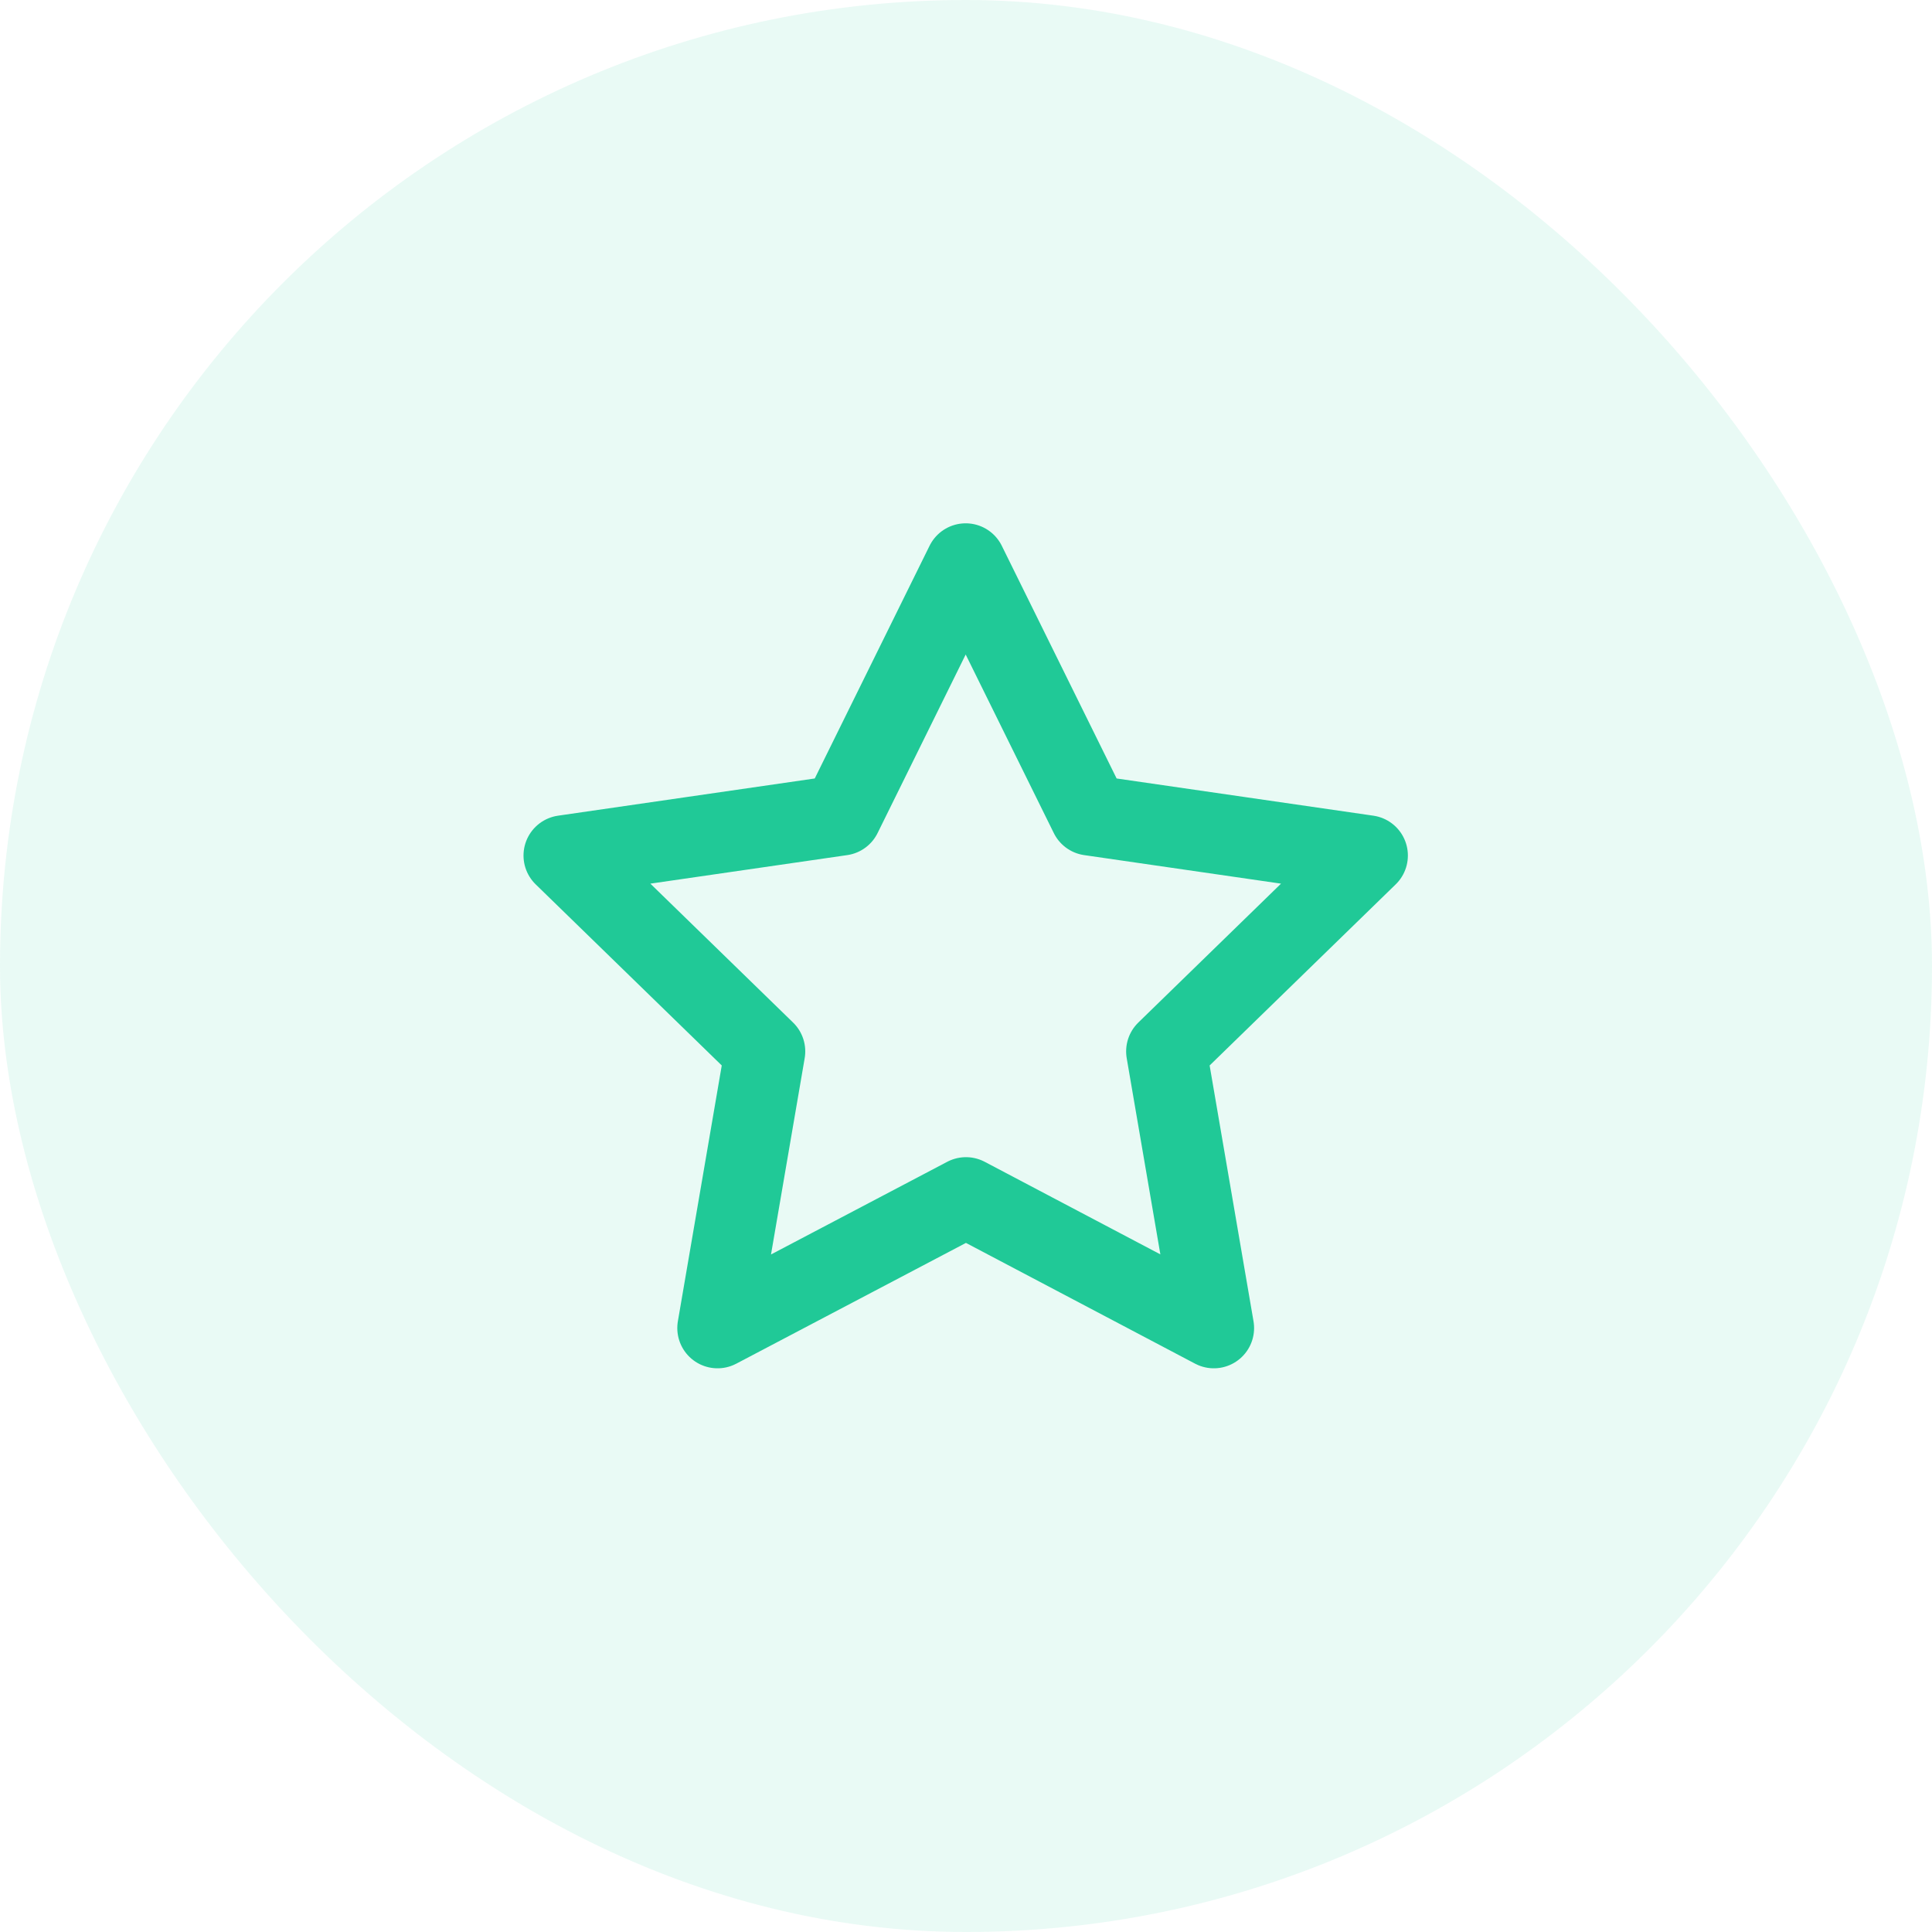 <?xml version="1.0" encoding="UTF-8"?> <svg xmlns="http://www.w3.org/2000/svg" width="60" height="60" viewBox="0 0 60 60" fill="none"><rect width="60" height="60" rx="30" fill="#20C997" fill-opacity="0.1"></rect><path d="M29.999 37.187L22.284 41.244L23.758 32.652L17.508 26.569L26.133 25.319L29.99 17.502L33.848 25.319L42.473 26.569L36.223 32.652L37.697 41.244L29.999 37.187Z" stroke="#20C997" stroke-width="2.5" stroke-linecap="round" stroke-linejoin="round"></path></svg> 
